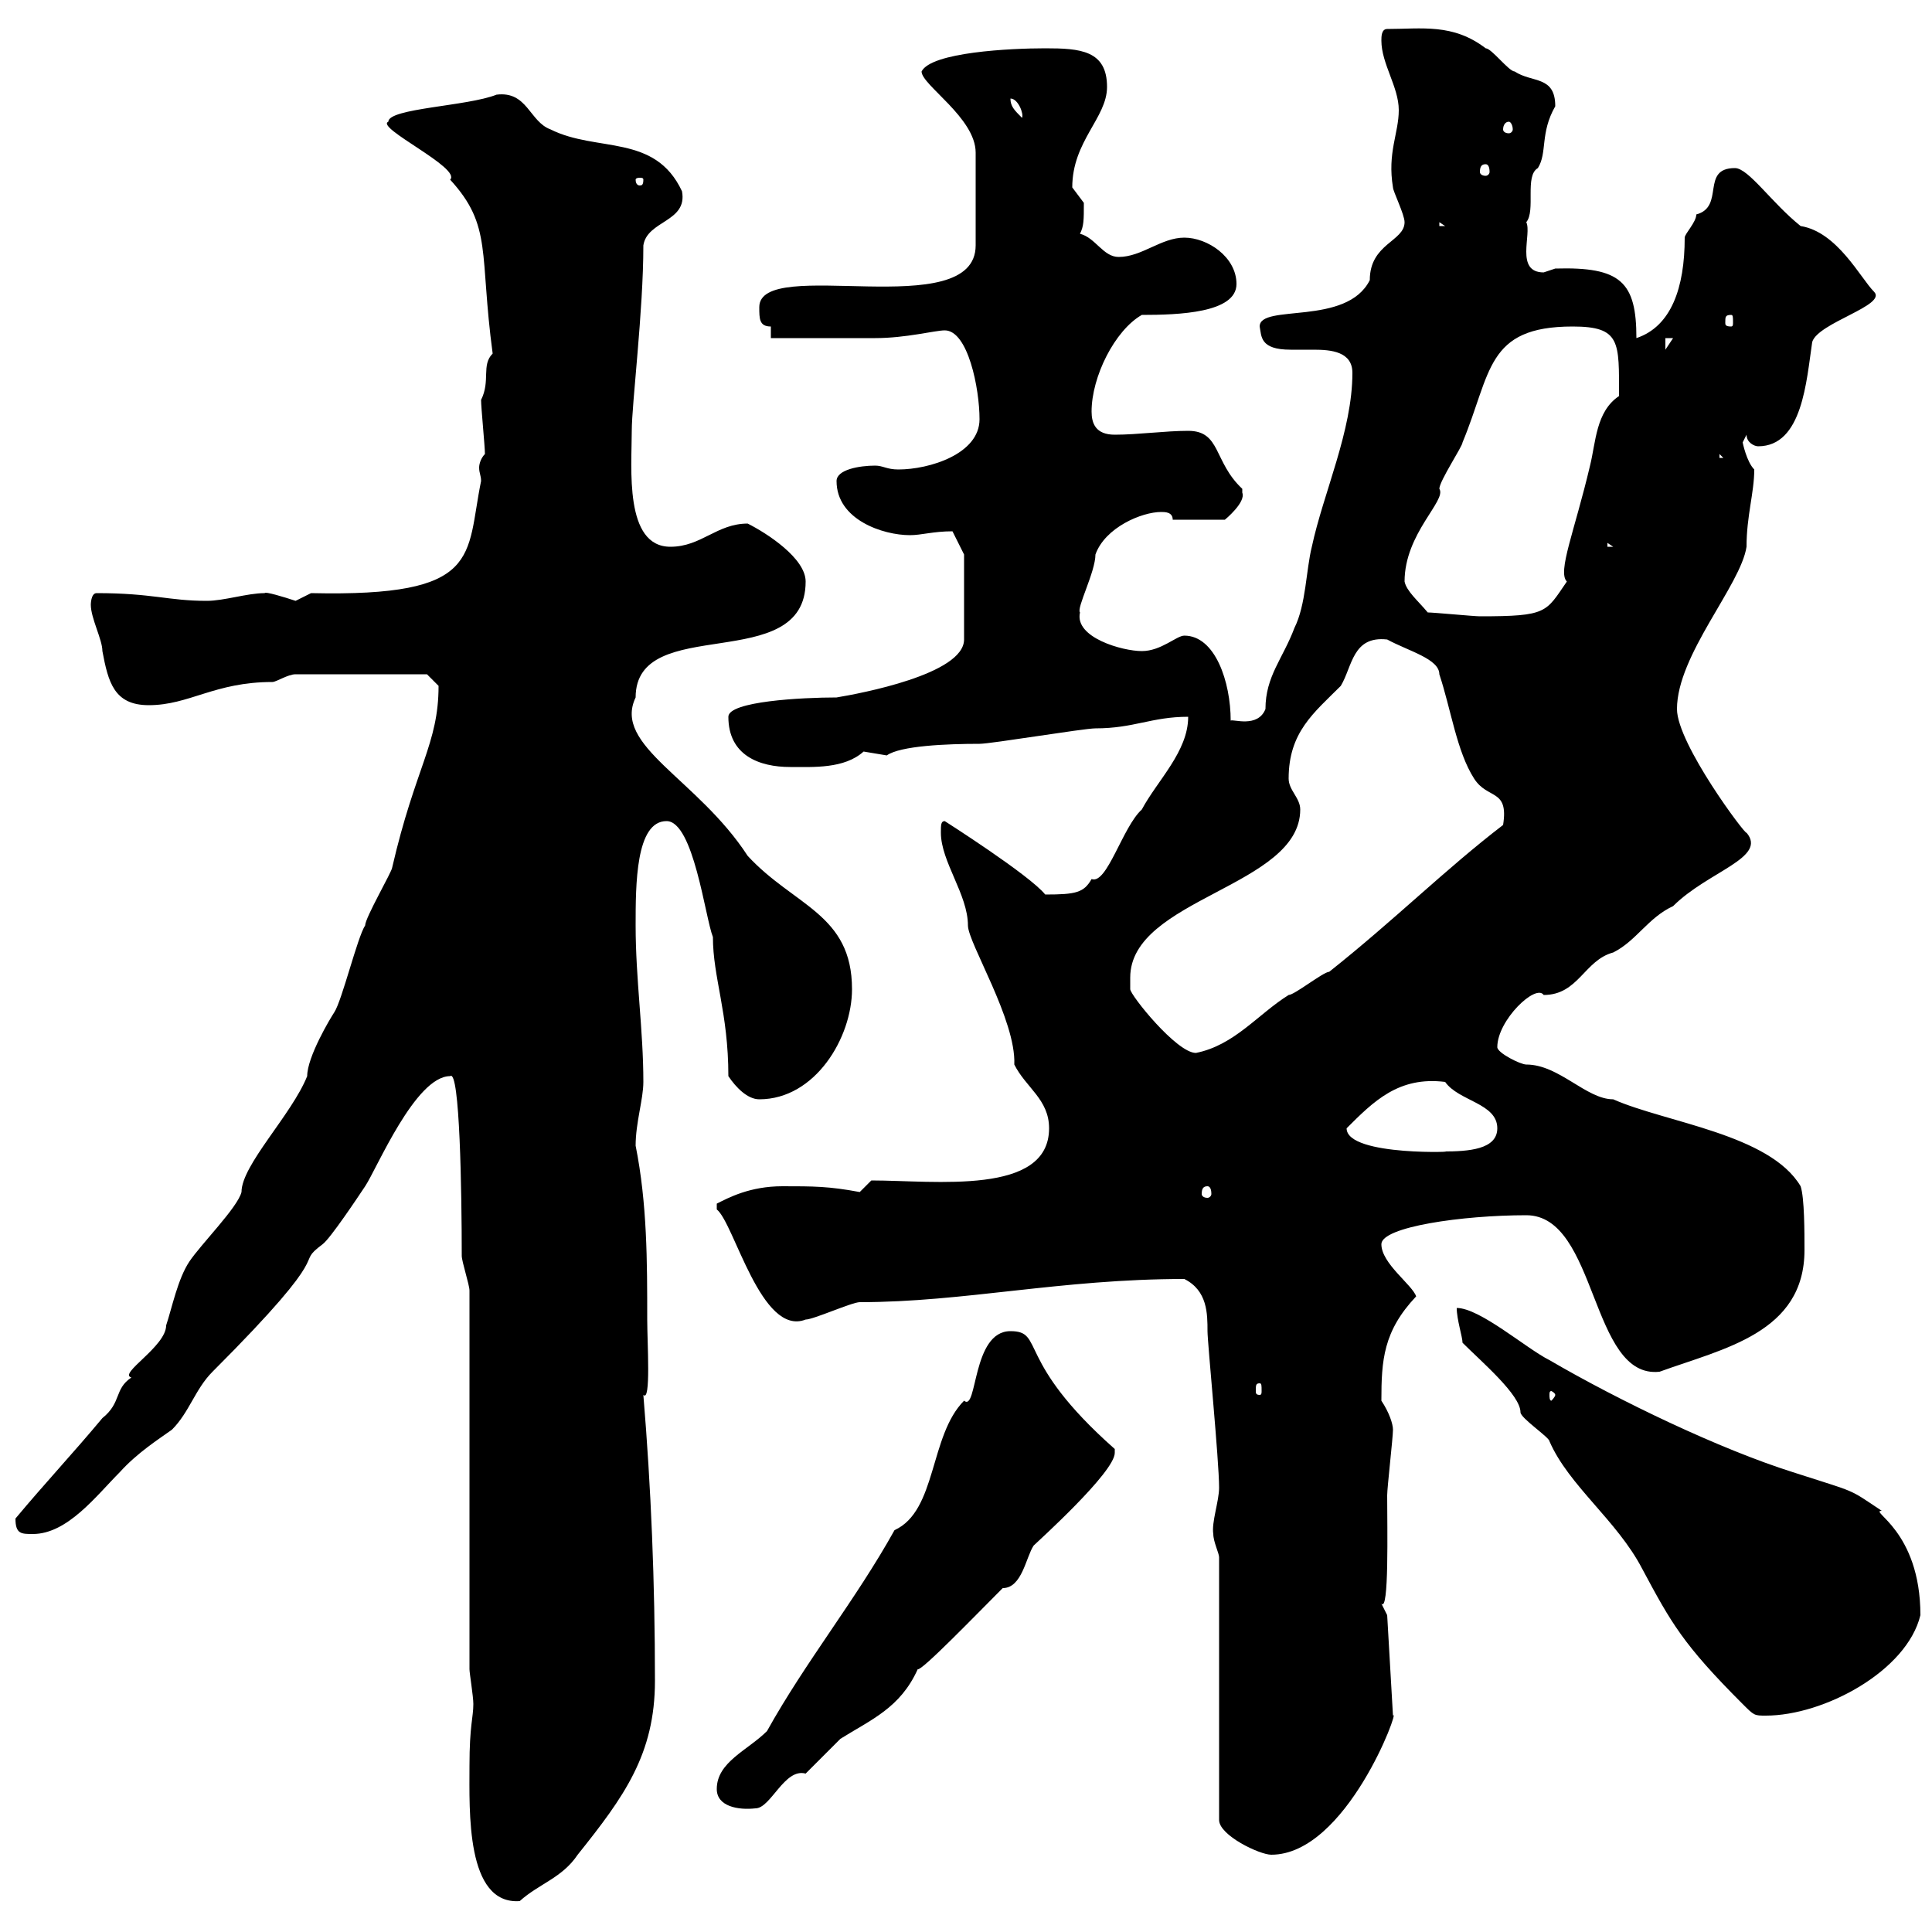 <svg xmlns="http://www.w3.org/2000/svg" xmlns:xlink="http://www.w3.org/1999/xlink" width="300" height="300"><path d="M72.90 274.20C72.90 281.10 72.30 295.80 80.70 295.20C83.70 292.50 87.30 291.60 89.70 288C96.90 279 101.70 272.40 101.70 261C101.70 245.70 101.10 231 99.90 216.60C101.10 217.80 100.50 208.50 100.50 204.90C100.50 195.90 100.50 186.90 98.70 177.90C98.70 174.30 99.90 170.70 99.90 168C99.90 159.90 98.70 152.10 98.70 143.70C98.70 137.40 98.70 127.50 103.50 127.50C107.70 127.50 109.50 142.50 110.70 145.50C110.70 151.80 113.10 157.20 113.10 167.10C114.30 168.90 116.10 170.70 117.90 170.70C126.60 170.70 132.30 161.10 132.30 153.60C132.30 141.90 123.30 140.70 116.10 132.90C108.30 120.90 95.10 115.80 98.70 108.30C98.70 95.10 125.10 105 125.10 90.30C125.10 86.70 119.10 82.80 116.10 81.30C111.30 81.30 108.90 84.90 104.10 84.90C96.90 84.90 98.10 72.60 98.10 66.90C98.10 62.70 99.90 48.30 99.90 38.10C100.50 34.20 106.80 34.50 105.90 29.70C101.70 20.70 92.70 23.70 85.50 20.10C82.20 18.90 81.90 14.10 77.10 14.70C72.60 16.50 60.30 16.80 60.30 18.90C58.20 19.80 71.70 26.10 69.90 27.90C76.50 35.10 74.40 39.30 76.50 54.90C74.70 56.70 76.20 59.10 74.70 62.10C74.70 63.30 75.30 69.30 75.30 70.50C74.70 71.10 74.40 72 74.40 72.60C74.40 73.50 74.70 73.80 74.70 74.70C72.30 86.40 75 92.70 48.30 92.10C48.30 92.10 45.90 93.30 45.90 93.30C44.10 92.70 41.10 91.80 41.10 92.10C38.40 92.10 34.80 93.30 32.10 93.30C26.10 93.30 23.70 92.10 15 92.10C14.10 92.10 14.10 93.90 14.10 93.90C14.10 96 15.90 99.30 15.90 101.10C16.80 105.90 17.70 109.50 23.10 109.50C29.40 109.50 33.30 105.90 42.30 105.90C42.90 105.90 44.70 104.70 45.90 104.70L66.30 104.70L68.10 106.50C68.10 115.50 64.50 119.10 60.90 134.70C60.90 135.30 56.70 142.50 56.70 143.70C55.50 145.50 53.10 155.40 51.90 157.20C51.30 158.10 47.70 164.10 47.70 167.10C45.30 173.10 37.50 180.90 37.50 185.10C36.90 187.50 31.20 193.20 29.40 195.90C27.60 198.60 26.70 203.10 25.80 205.80C25.80 209.10 18.30 213.30 20.40 213.90C17.70 215.70 18.90 217.80 15.90 220.20C11.40 225.60 6.90 230.40 2.40 235.80C2.40 238.20 3.30 238.20 5.10 238.20C10.50 238.20 15 232.20 18.60 228.60C21.30 225.60 24.60 223.50 26.70 222C29.40 219.30 30.30 215.70 33 213C53.10 192.90 45.30 196.80 50.10 193.20C51.30 192.30 55.50 186 56.70 184.20C58.50 181.50 64.50 167.10 69.90 167.10C71.40 165.90 71.70 185.10 71.70 195C71.70 195.90 72.90 199.50 72.90 200.40L72.90 259.20C72.90 259.80 73.50 263.40 73.50 264.60C73.50 266.70 72.90 267.90 72.90 274.20ZM189.30 241.80L189.30 282.60C189.30 285 195.60 288 197.40 288C209.10 288 217.50 264.90 216.30 266.40L215.40 250.80C215.40 250.80 214.50 249 214.50 249C215.70 250.50 215.40 237.30 215.40 232.20C215.40 231 216.30 223.20 216.30 222C216.30 221.10 215.70 219.30 214.50 217.50C214.50 211.20 214.80 206.70 219.90 201.30C219.30 199.50 214.50 196.20 214.50 193.20C214.50 190.50 227.10 188.70 237 188.70C248.10 188.70 246.90 214.20 257.70 213C267.60 209.40 280.20 207 280.20 194.10C280.20 191.40 280.20 186 279.60 184.20C274.80 176.10 258.60 174.30 250.50 170.70C246.30 170.70 242.10 165.30 237 165.30C236.10 165.30 232.50 163.50 232.50 162.60C232.50 158.40 238.50 152.70 239.70 154.50C245.10 154.50 246 149.10 250.50 147.90C254.10 146.10 255.90 142.50 259.80 140.70C265.20 135.30 274.50 133.20 271.20 129.30C271.20 129.90 260.40 115.50 260.40 110.10C260.40 101.70 270.30 90.90 271.20 84.90C271.20 80.10 272.40 76.50 272.40 72.90C271.20 71.70 270.60 68.70 270.60 68.70C270.60 68.70 271.20 67.50 271.20 67.50C271.20 68.70 272.40 69.30 273 69.30C279.90 69.30 280.50 59.10 281.40 53.10C282.30 50.10 293.10 47.40 291 45.30C288.90 43.20 285.30 36 279.60 35.10C275.10 31.50 271.50 26.10 269.40 26.10C264 26.10 267.90 32.10 263.40 33.30C263.40 34.50 261.60 36.30 261.60 36.90C261.60 44.70 259.50 50.70 254.10 52.50C254.10 43.80 251.70 41.40 241.50 41.70C241.50 41.70 239.70 42.30 239.70 42.30C235.20 42.30 237.90 36.30 237 34.50C238.50 32.70 236.70 27.30 238.80 26.10C240.30 23.70 239.10 20.70 241.50 16.50C241.50 11.70 237.90 12.90 235.20 11.10C234.30 11.10 231.60 7.50 230.70 7.50C225.60 3.60 220.80 4.50 215.40 4.50C214.50 4.50 214.50 5.70 214.50 6.30C214.50 9.90 217.20 13.50 217.20 17.10C217.20 20.70 215.40 23.70 216.30 29.10C216.30 29.70 218.10 33.30 218.10 34.50C218.10 37.50 212.70 37.80 212.70 43.50C209.10 50.70 195.60 47.10 195.60 50.70C195.90 52.20 195.60 54.30 200.40 54.30C201.30 54.30 202.50 54.30 204 54.30C206.70 54.30 210 54.60 210 57.90C210 66.90 205.50 76.50 203.70 84.90C202.80 88.50 202.80 93.90 201 97.50C199.20 102.30 196.50 105 196.50 110.10C195.30 113.10 191.40 111.60 191.10 111.90C191.10 105.90 188.70 98.70 183.90 98.70C182.70 98.70 180.30 101.10 177.30 101.10C174.30 101.10 166.80 99 167.70 95.10C167.10 94.50 170.10 88.80 170.10 86.10C171.60 81.90 177.30 79.50 180.30 79.50C180.90 79.50 182.10 79.50 182.10 80.70L190.20 80.70C190.20 80.70 193.50 78 192.90 76.50C192.90 76.50 192.90 75.90 192.90 75.90C188.40 71.70 189.60 66.90 184.50 66.90C180.90 66.90 176.70 67.50 173.10 67.50C170.10 67.50 169.50 65.70 169.50 63.90C169.50 58.50 173.10 51.30 177.30 48.90C183 48.90 192 48.60 192 44.10C192 39.90 187.50 36.90 183.90 36.90C180.30 36.90 177.30 39.90 173.70 39.90C171.30 39.90 170.10 36.90 167.70 36.30C168.30 35.10 168.30 34.20 168.30 31.50C168.30 31.50 166.50 29.10 166.50 29.10C166.50 21.90 171.90 18.30 171.90 13.50C171.90 7.80 167.70 7.50 162.30 7.50C156.90 7.50 144.60 8.10 143.10 11.10C143.10 13.20 151.50 18.30 151.50 23.70L151.50 38.10C151.50 50.40 117.90 39.60 117.90 47.70C117.90 49.50 117.90 50.70 119.70 50.70L119.70 52.50C122.70 52.50 133.50 52.50 135.90 52.50C140.70 52.50 145.20 51.30 146.70 51.30C150.30 51.30 152.10 60.30 152.10 65.10C152.10 70.50 144.30 72.90 139.50 72.90C137.70 72.90 137.10 72.30 135.90 72.30C133.50 72.30 129.90 72.90 129.90 74.70C129.90 80.70 137.10 83.10 141.30 83.10C143.10 83.10 144.90 82.50 147.90 82.50L149.70 86.10L149.70 99.30C149.70 104.70 133.50 107.70 129.90 108.30C124.50 108.30 113.10 108.90 113.10 111.30C113.10 117.30 117.90 119.10 122.70 119.10C126.30 119.10 131.10 119.40 134.10 116.70C134.10 116.70 137.70 117.30 137.70 117.30C139.80 115.80 147 115.50 152.10 115.50C153.90 115.50 168.30 113.10 170.10 113.10C176.10 113.10 178.80 111.30 184.50 111.30C184.50 116.70 179.70 121.20 177.30 125.70C174.30 128.40 171.90 137.40 169.50 136.50C168.30 138.60 167.10 138.90 162.30 138.90C159.90 135.90 146.70 127.50 146.70 127.50C146.10 127.50 146.10 128.10 146.10 129.30C146.10 133.80 150.30 138.90 150.30 143.70C150.30 146.40 157.80 158.40 157.50 165.30C159.30 168.90 162.90 170.70 162.90 175.20C162.90 185.70 145.20 183.30 135.30 183.30L133.50 185.10C128.70 184.20 126.30 184.20 121.50 184.20C116.40 184.20 113.10 186 111.30 186.90L111.30 187.80C114 189.90 118.20 207.60 125.10 204.90C126.30 204.90 132.30 202.20 133.50 202.20C149.70 202.20 164.70 198.60 183.90 198.60C187.50 200.40 187.50 204 187.50 206.70C187.50 208.50 189.30 226.80 189.30 231C189.30 233.10 188.10 236.40 188.40 238.20C188.40 239.40 189.30 241.20 189.30 241.80ZM111.30 277.80C111.30 280.50 114.60 281.10 117.30 280.80C119.70 280.80 121.80 274.50 125.10 275.40C126.30 274.20 129.90 270.60 130.50 270C135.30 267 139.80 265.20 142.50 259.20C143.10 259.50 151.50 250.80 155.70 246.60C158.70 246.60 159.30 241.80 160.50 240C161.10 239.40 173.10 228.60 173.10 225.60C173.10 225.60 173.10 225 173.10 225C157.50 211.20 162.30 206.70 156.90 206.70C150.90 206.70 151.80 219.30 149.70 217.50C144.30 222.90 145.50 234.60 138.90 237.60C132.90 248.40 125.10 258 119.10 268.80C116.10 271.80 111.30 273.60 111.30 277.80ZM227.10 208.50C230.10 211.50 236.10 216.60 236.10 219.30C236.10 220.20 240.60 223.20 240.60 223.80C243.60 230.70 251.10 236.10 255 243.60C259.50 252 261.30 255.30 270.60 264.60C272.40 266.40 272.40 266.40 274.20 266.40C283.20 266.40 296.10 259.50 298.20 250.80C298.20 237.60 290.10 234.60 292.20 234.60C286.80 231 288.60 231.90 278.40 228.60C267 225 251.40 217.50 240.60 211.20C237 209.40 229.80 203.10 226.20 203.10C226.20 204.90 227.10 207.60 227.10 208.50ZM241.50 216.60C241.50 216.90 240.90 217.50 240.90 217.50C240.60 217.50 240.60 216.90 240.60 216.60C240.60 216.30 240.60 216 240.90 216C240.90 216 241.50 216.30 241.50 216.60ZM195.60 214.80C195.90 214.80 195.90 215.10 195.90 216C195.90 216.30 195.90 216.60 195.60 216.60C195 216.60 195 216.30 195 216C195 215.10 195 214.80 195.60 214.80ZM187.50 184.20C187.80 184.20 188.10 184.50 188.10 185.40C188.10 185.70 187.80 186 187.50 186C186.90 186 186.60 185.70 186.60 185.40C186.60 184.50 186.90 184.20 187.50 184.20ZM209.10 175.20C213.30 171 217.20 167.10 224.40 168C226.50 171 232.50 171.30 232.50 175.20C232.50 178.50 228 178.80 224.10 178.80C227.70 178.80 209.10 179.70 209.10 175.20ZM175.50 151.80C175.50 139.50 201.90 137.70 201.90 125.70C201.90 123.90 200.10 122.70 200.10 120.90C200.10 113.70 204 110.70 208.20 106.50C210 103.50 210 98.70 215.40 99.30C218.70 101.10 223.50 102.30 223.50 104.70C225.30 110.10 226.20 116.70 228.90 120.90C231 124.20 234.30 122.40 233.40 128.10C224.40 135 216.60 142.80 206.40 150.90C205.50 150.90 201 154.50 200.10 154.50C195.30 157.50 191.70 162.30 185.70 163.50C182.70 163.50 175.50 154.50 175.50 153.60C175.50 153.60 175.50 151.80 175.50 151.80ZM221.70 95.10C220.20 93.30 218.40 91.80 218.10 90.30C218.10 82.80 224.70 77.70 223.50 75.90C223.50 74.70 227.10 69.30 227.10 68.70C231.60 57.90 230.70 50.70 244.20 50.70C251.70 50.70 251.40 53.10 251.40 61.50C247.80 63.90 247.80 68.70 246.90 72.30C244.50 82.50 241.80 88.80 243.30 90.30C240 95.10 240.30 95.70 229.80 95.70C228.90 95.70 222.60 95.10 221.70 95.10ZM249.60 84.30L250.50 84.90L249.60 84.90ZM267 70.50L267.60 71.10L267 71.10ZM258.60 52.50L259.80 52.50L258.60 54.30ZM268.80 48.90C269.10 48.90 269.10 49.20 269.10 50.10C269.10 50.40 269.10 50.70 268.80 50.70C267.90 50.70 267.90 50.40 267.90 50.10C267.90 49.20 267.90 48.90 268.80 48.90ZM223.50 34.50L224.40 35.10L223.50 35.10ZM99.90 27.90C99.90 28.80 99.60 28.80 99.30 28.80C99.30 28.80 98.70 28.80 98.70 27.90C98.70 27.60 99.30 27.60 99.30 27.60C99.60 27.60 99.90 27.60 99.90 27.90ZM230.70 25.50C231 25.50 231.30 25.80 231.30 26.70C231.30 27 231 27.30 230.70 27.30C230.10 27.30 229.80 27 229.80 26.70C229.80 25.80 230.10 25.50 230.70 25.50ZM234.30 18.90C234.60 18.90 234.90 19.50 234.90 20.10C234.90 20.40 234.60 20.70 234.30 20.70C233.70 20.70 233.40 20.40 233.40 20.10C233.40 19.50 233.70 18.90 234.30 18.90ZM156.90 15.30C158.10 15.30 159 17.70 158.70 18.30C157.50 17.10 156.90 16.50 156.90 15.30Z"/></svg>